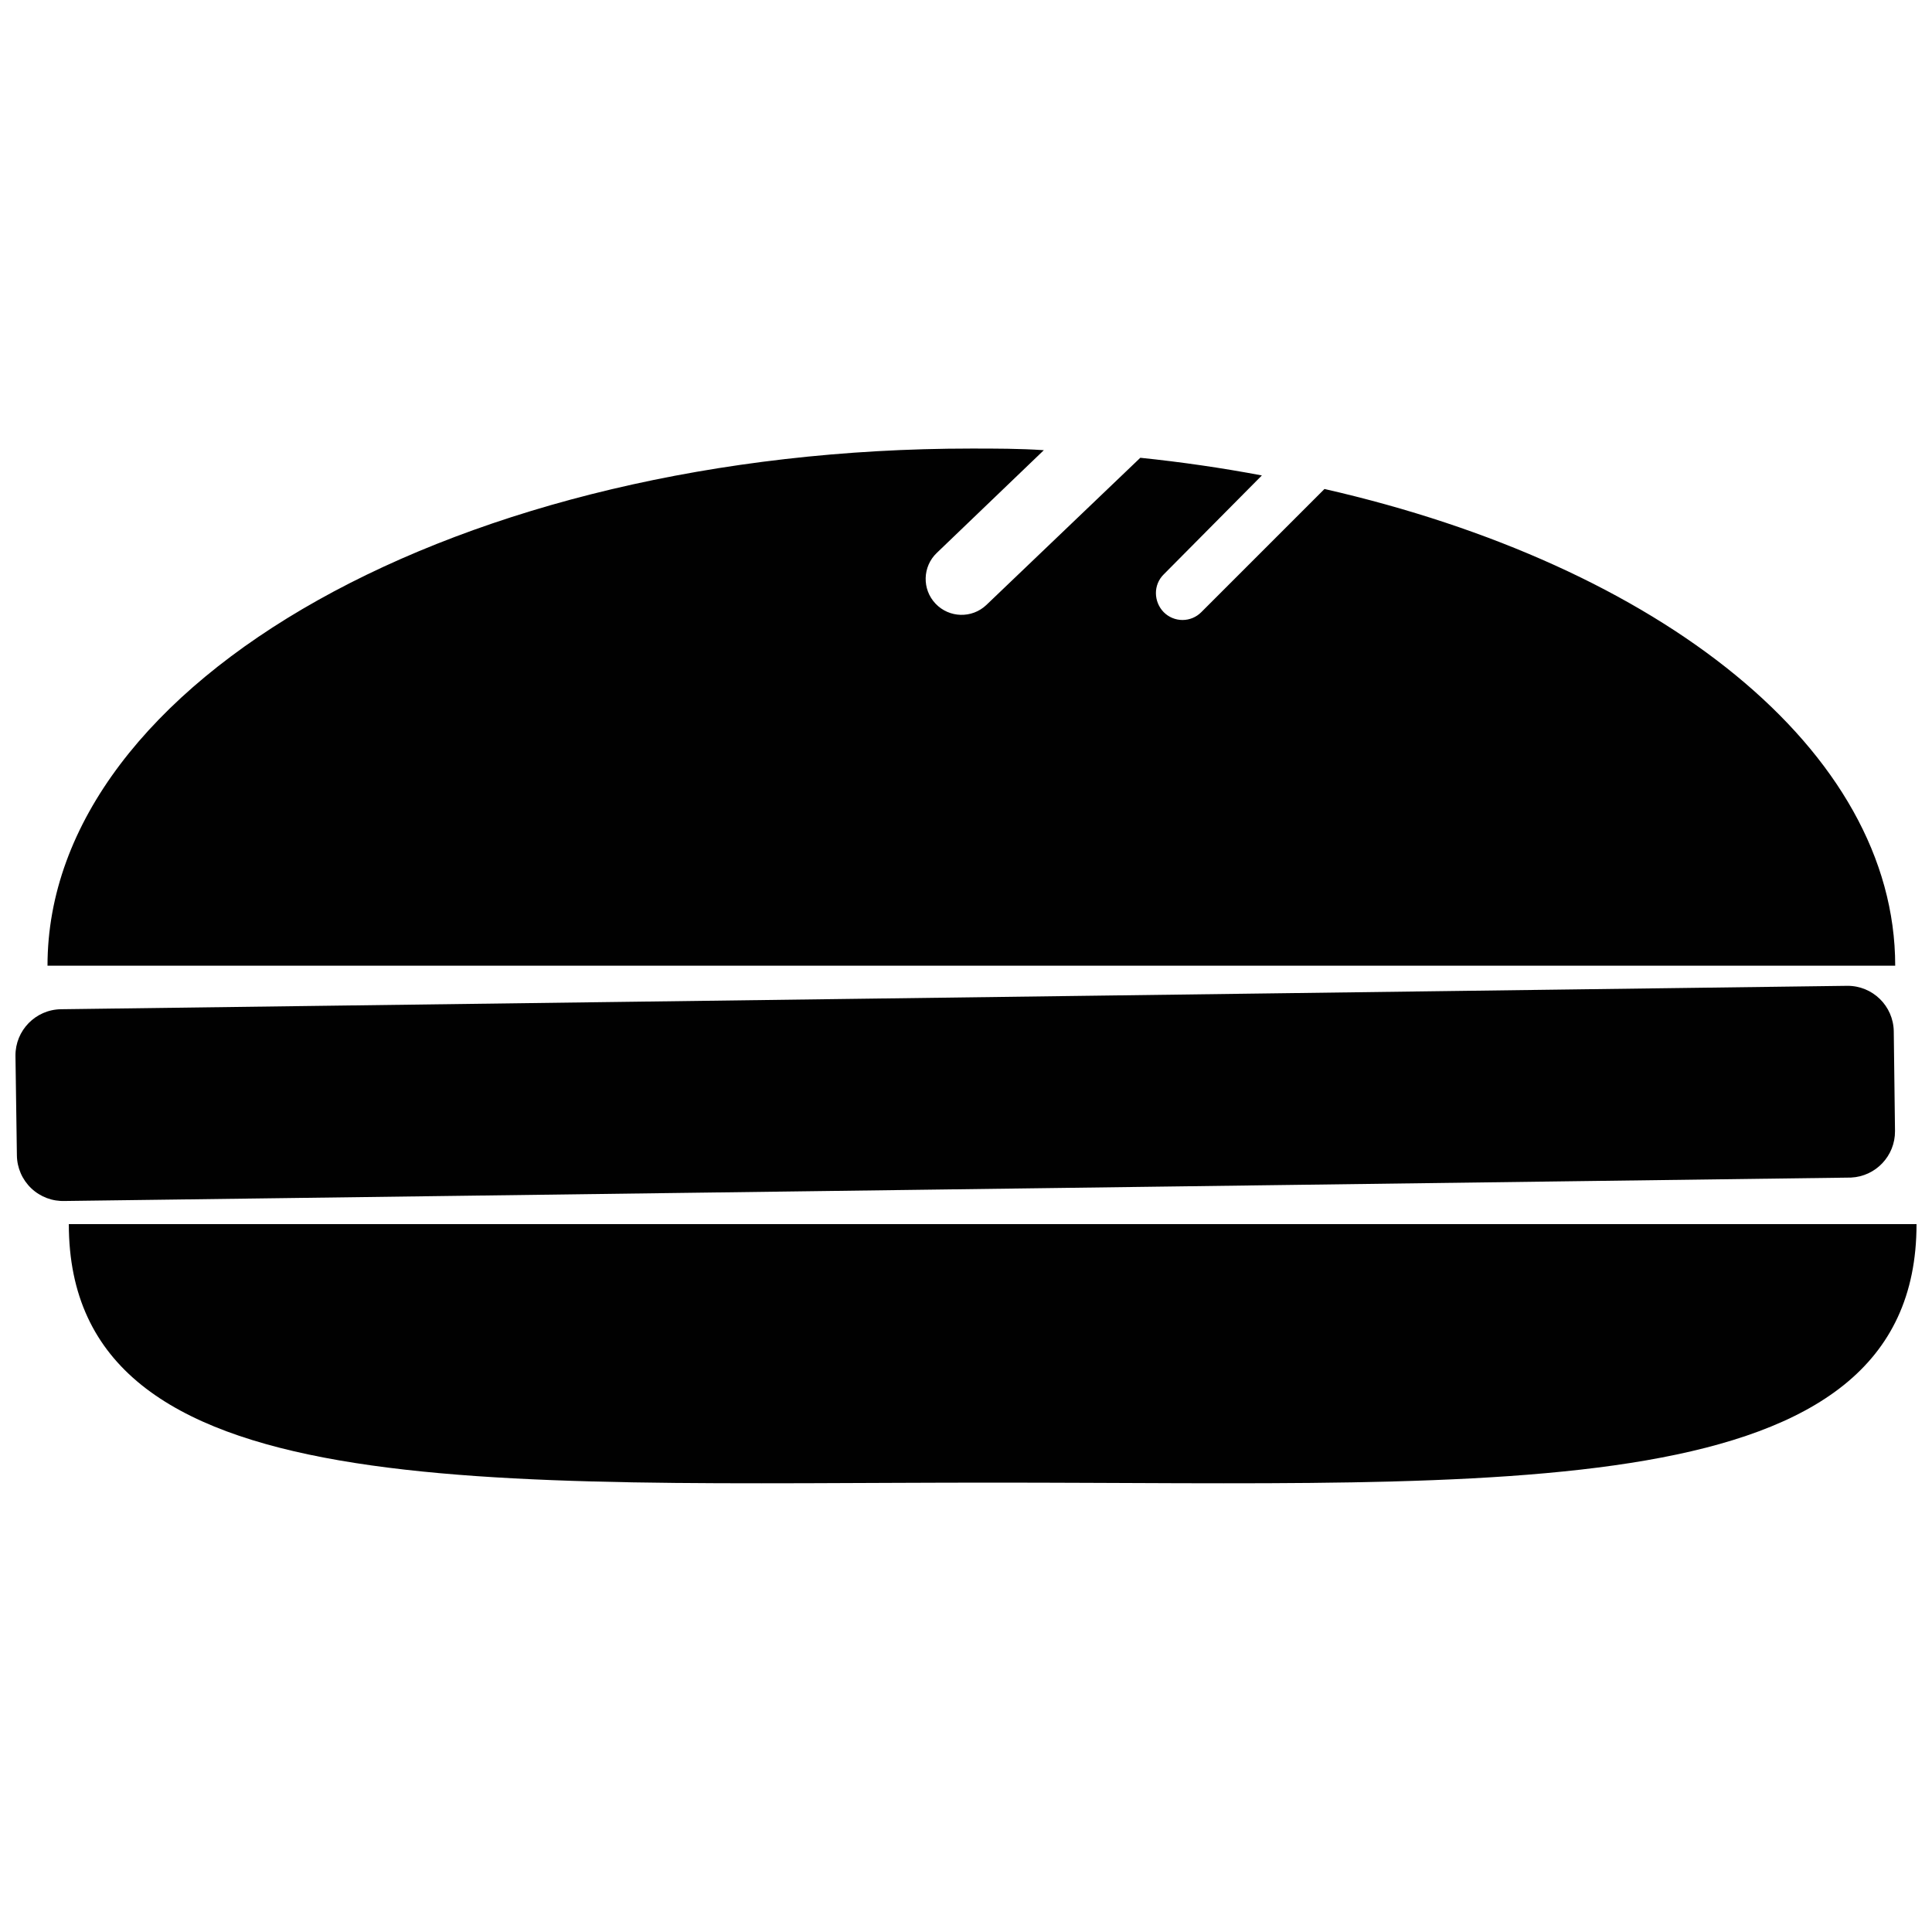 <?xml version="1.0" encoding="UTF-8"?>
<!-- Uploaded to: SVG Repo, www.svgrepo.com, Generator: SVG Repo Mixer Tools -->
<svg width="800px" height="800px" version="1.1" viewBox="144 144 512 512" xmlns="http://www.w3.org/2000/svg">
 <defs>
  <clipPath id="b">
   <path d="m162 468h489.9v70h-489.9z"/>
  </clipPath>
  <clipPath id="a">
   <path d="m148.09 405h498.91v58h-498.91z"/>
  </clipPath>
 </defs>
 <g clip-path="url(#b)">
  <path d="m651.9 468.41c0 75.625-109.57 68.5-244.83 68.5-135.26 0-244.83 7.129-244.83-68.5z" fill="#010101"/>
 </g>
 <path d="m646.25 399.92h-489.66c0-75.625 109.57-137.05 244.83-137.05 6.422 0 12.84 0 19.207 0.434l-28.348 27.203c-3.816 3.621-3.977 9.648-0.355 13.465 3.621 3.816 9.652 3.977 13.469 0.355l40.805-39.012c10.883 1.125 21.617 2.684 32.211 4.68l-26.012 26.227c-1.34 1.316-2.086 3.125-2.066 5.004 0.016 1.871 0.758 3.668 2.066 5.004 1.32 1.328 3.109 2.074 4.981 2.074 1.867 0 3.66-0.746 4.977-2.074l32.645-32.645c88.793 20.242 151.25 69.152 151.25 126.34z" fill="#010101"/>
 <g clip-path="url(#a)">
  <path d="m634.55 456.07-473.34 6.203v-0.004c-3.305 0.133-6.519-1.074-8.918-3.348-2.398-2.277-3.773-5.426-3.816-8.73l-0.379-26.387c-0.059-6.738 5.34-12.262 12.078-12.348l473.34-6.203h0.004c6.738-0.062 12.258 5.336 12.348 12.078l0.328 26.441c0.035 6.555-5.098 11.977-11.645 12.297z" fill="#010101"/>
 </g>
</svg>